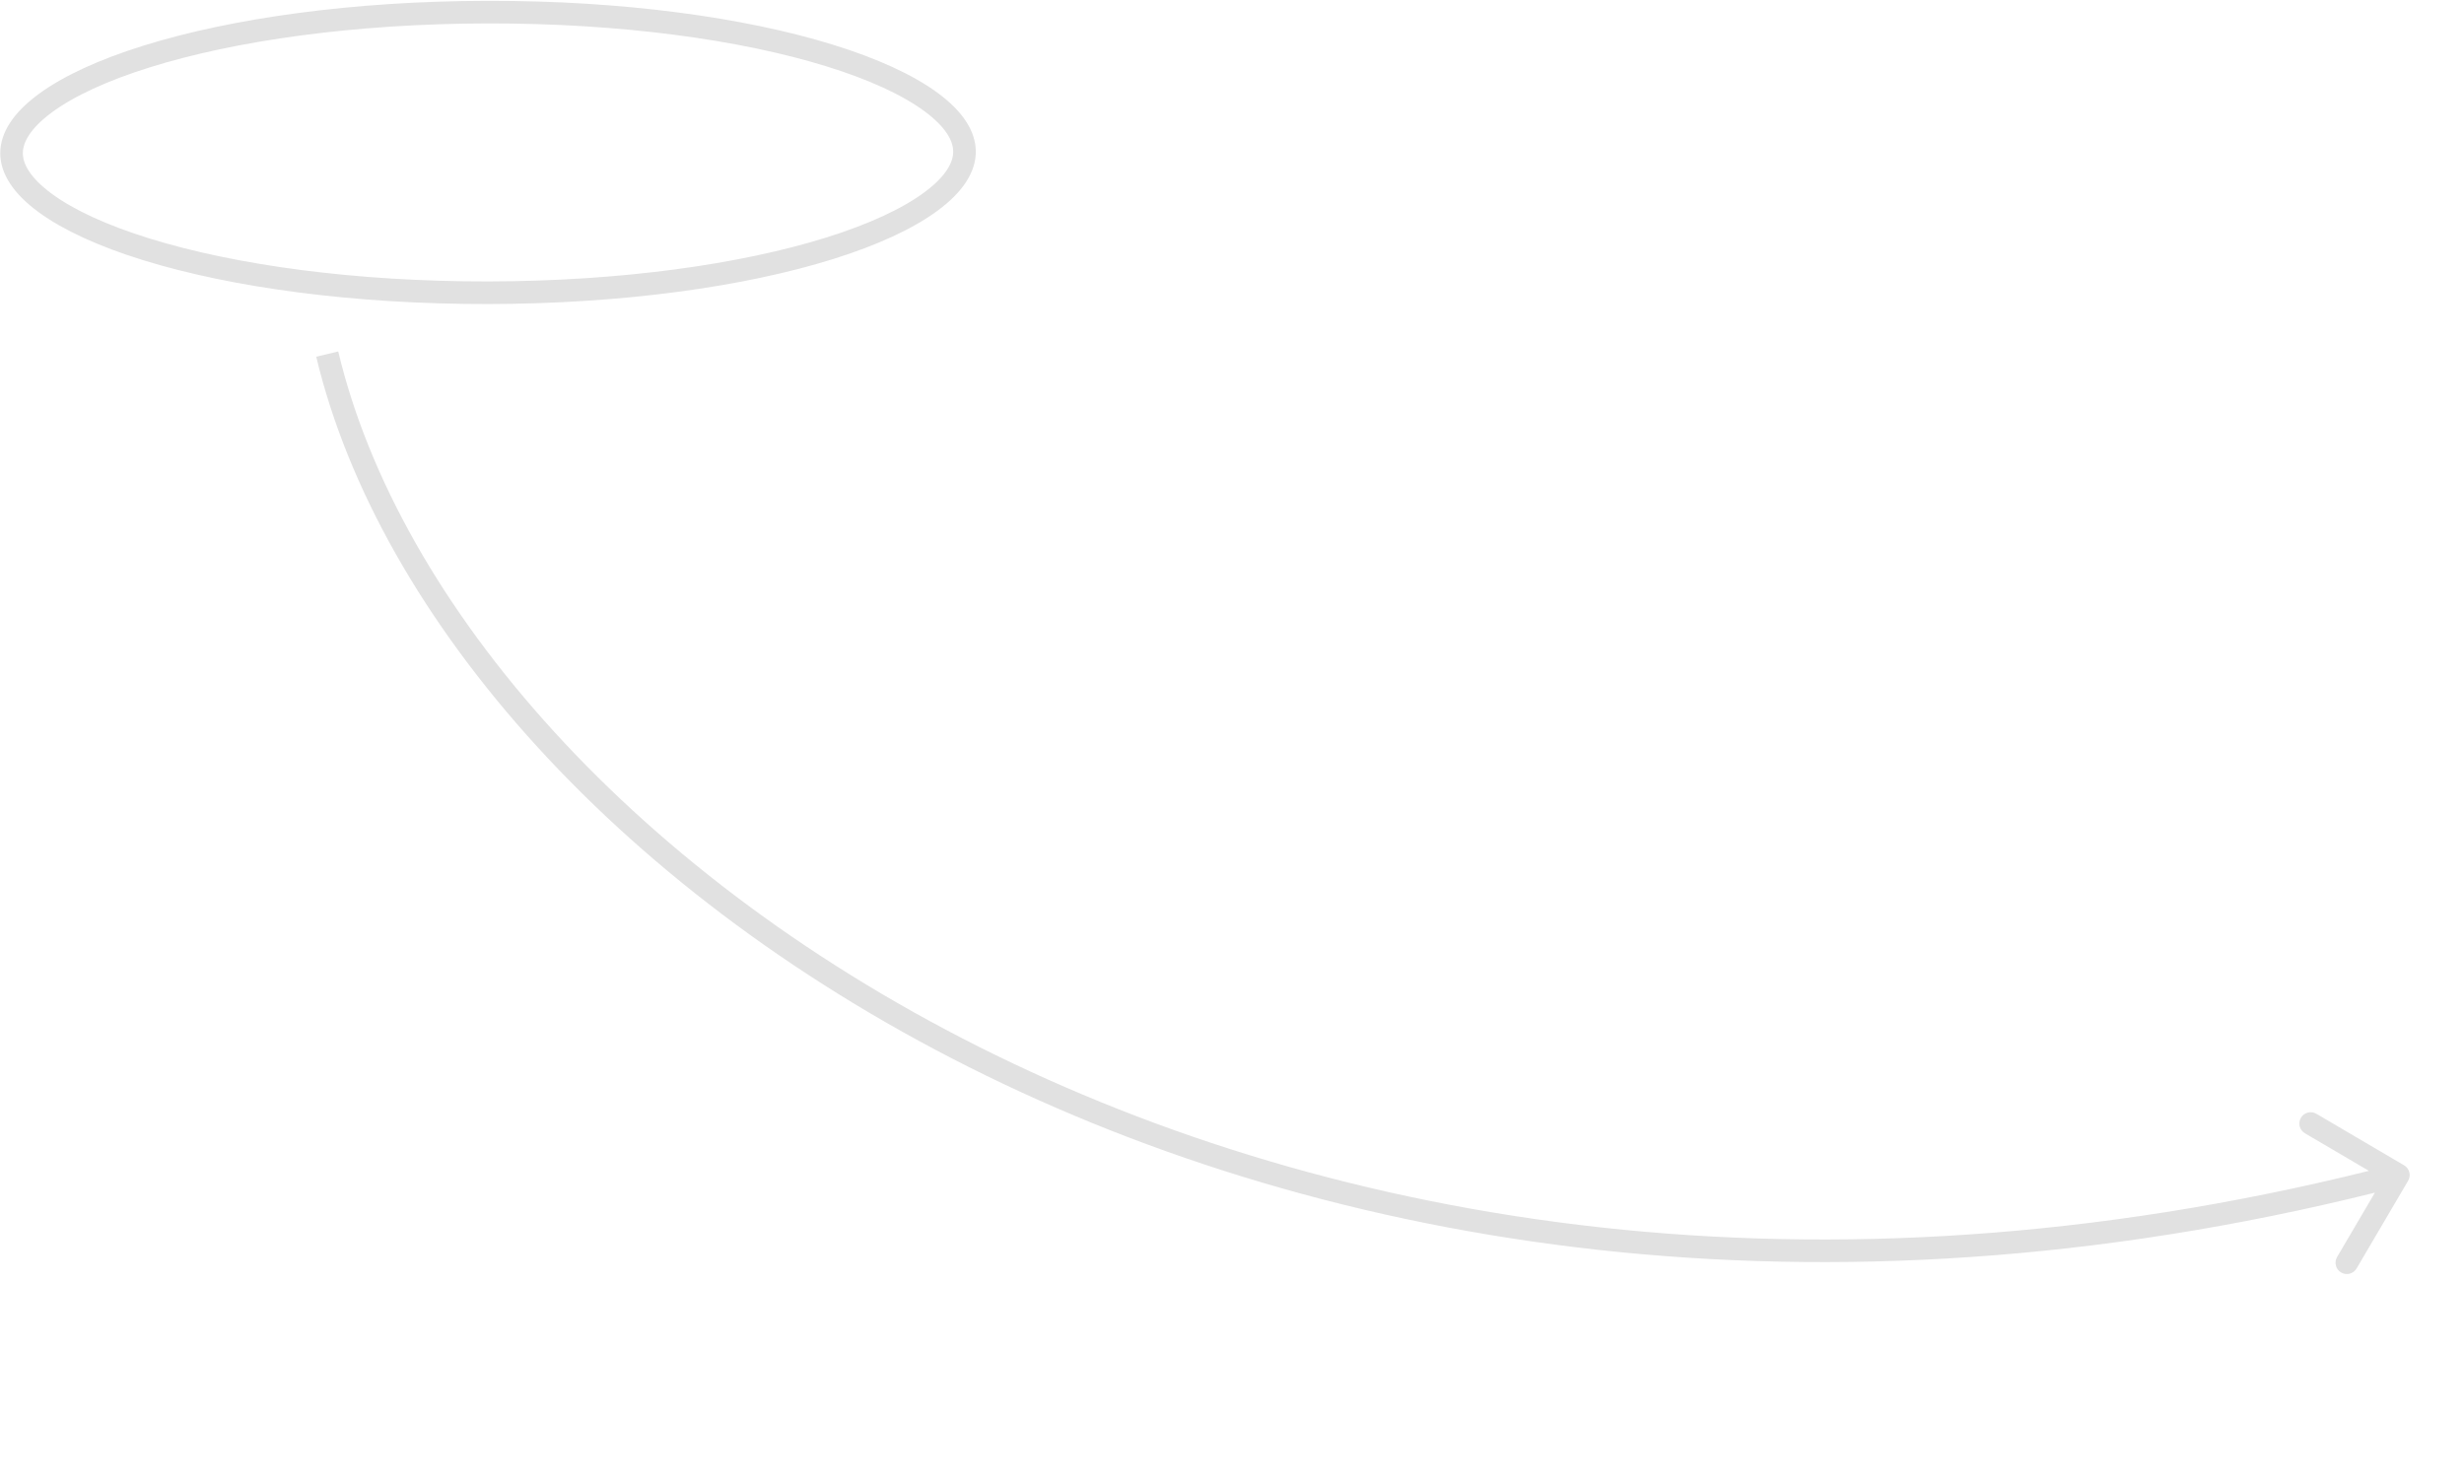 <svg width="327" height="197" viewBox="0 0 327 197" fill="none" xmlns="http://www.w3.org/2000/svg">
<path d="M319.049 154.68C319.764 155.099 320.003 156.019 319.583 156.733L312.746 168.374C312.326 169.088 311.407 169.327 310.693 168.907C309.978 168.488 309.739 167.569 310.159 166.854L316.237 156.507L305.889 150.43C305.175 150.01 304.936 149.091 305.356 148.376C305.775 147.662 306.694 147.423 307.409 147.843L319.049 154.68ZM44.886 46.652C52.862 80.108 84.22 116.654 132.163 140.066C180.047 163.449 244.34 173.647 317.912 154.522L318.667 157.425C244.409 176.729 179.381 166.462 130.847 142.762C82.372 119.09 50.214 81.936 41.967 47.348L44.886 46.652Z" fill="#E1E1E1"/>
<path d="M128 20.127C128.004 22.203 126.651 24.462 123.536 26.76C120.451 29.035 115.889 31.15 110.116 32.955C98.588 36.561 82.566 38.828 64.798 38.858C47.031 38.888 31.001 36.674 19.46 33.108C13.681 31.322 9.113 29.222 6.02 26.957C2.898 24.67 1.537 22.416 1.534 20.34C1.53 18.264 2.883 16.005 5.998 13.707C9.083 11.432 13.644 9.317 19.418 7.512C30.946 3.906 46.968 1.639 64.736 1.609C82.503 1.579 98.533 3.793 110.073 7.359C115.853 9.145 120.421 11.245 123.514 13.51C126.636 15.797 127.997 18.052 128 20.127Z" stroke="#E1E1E1" stroke-width="3"/>
</svg>
